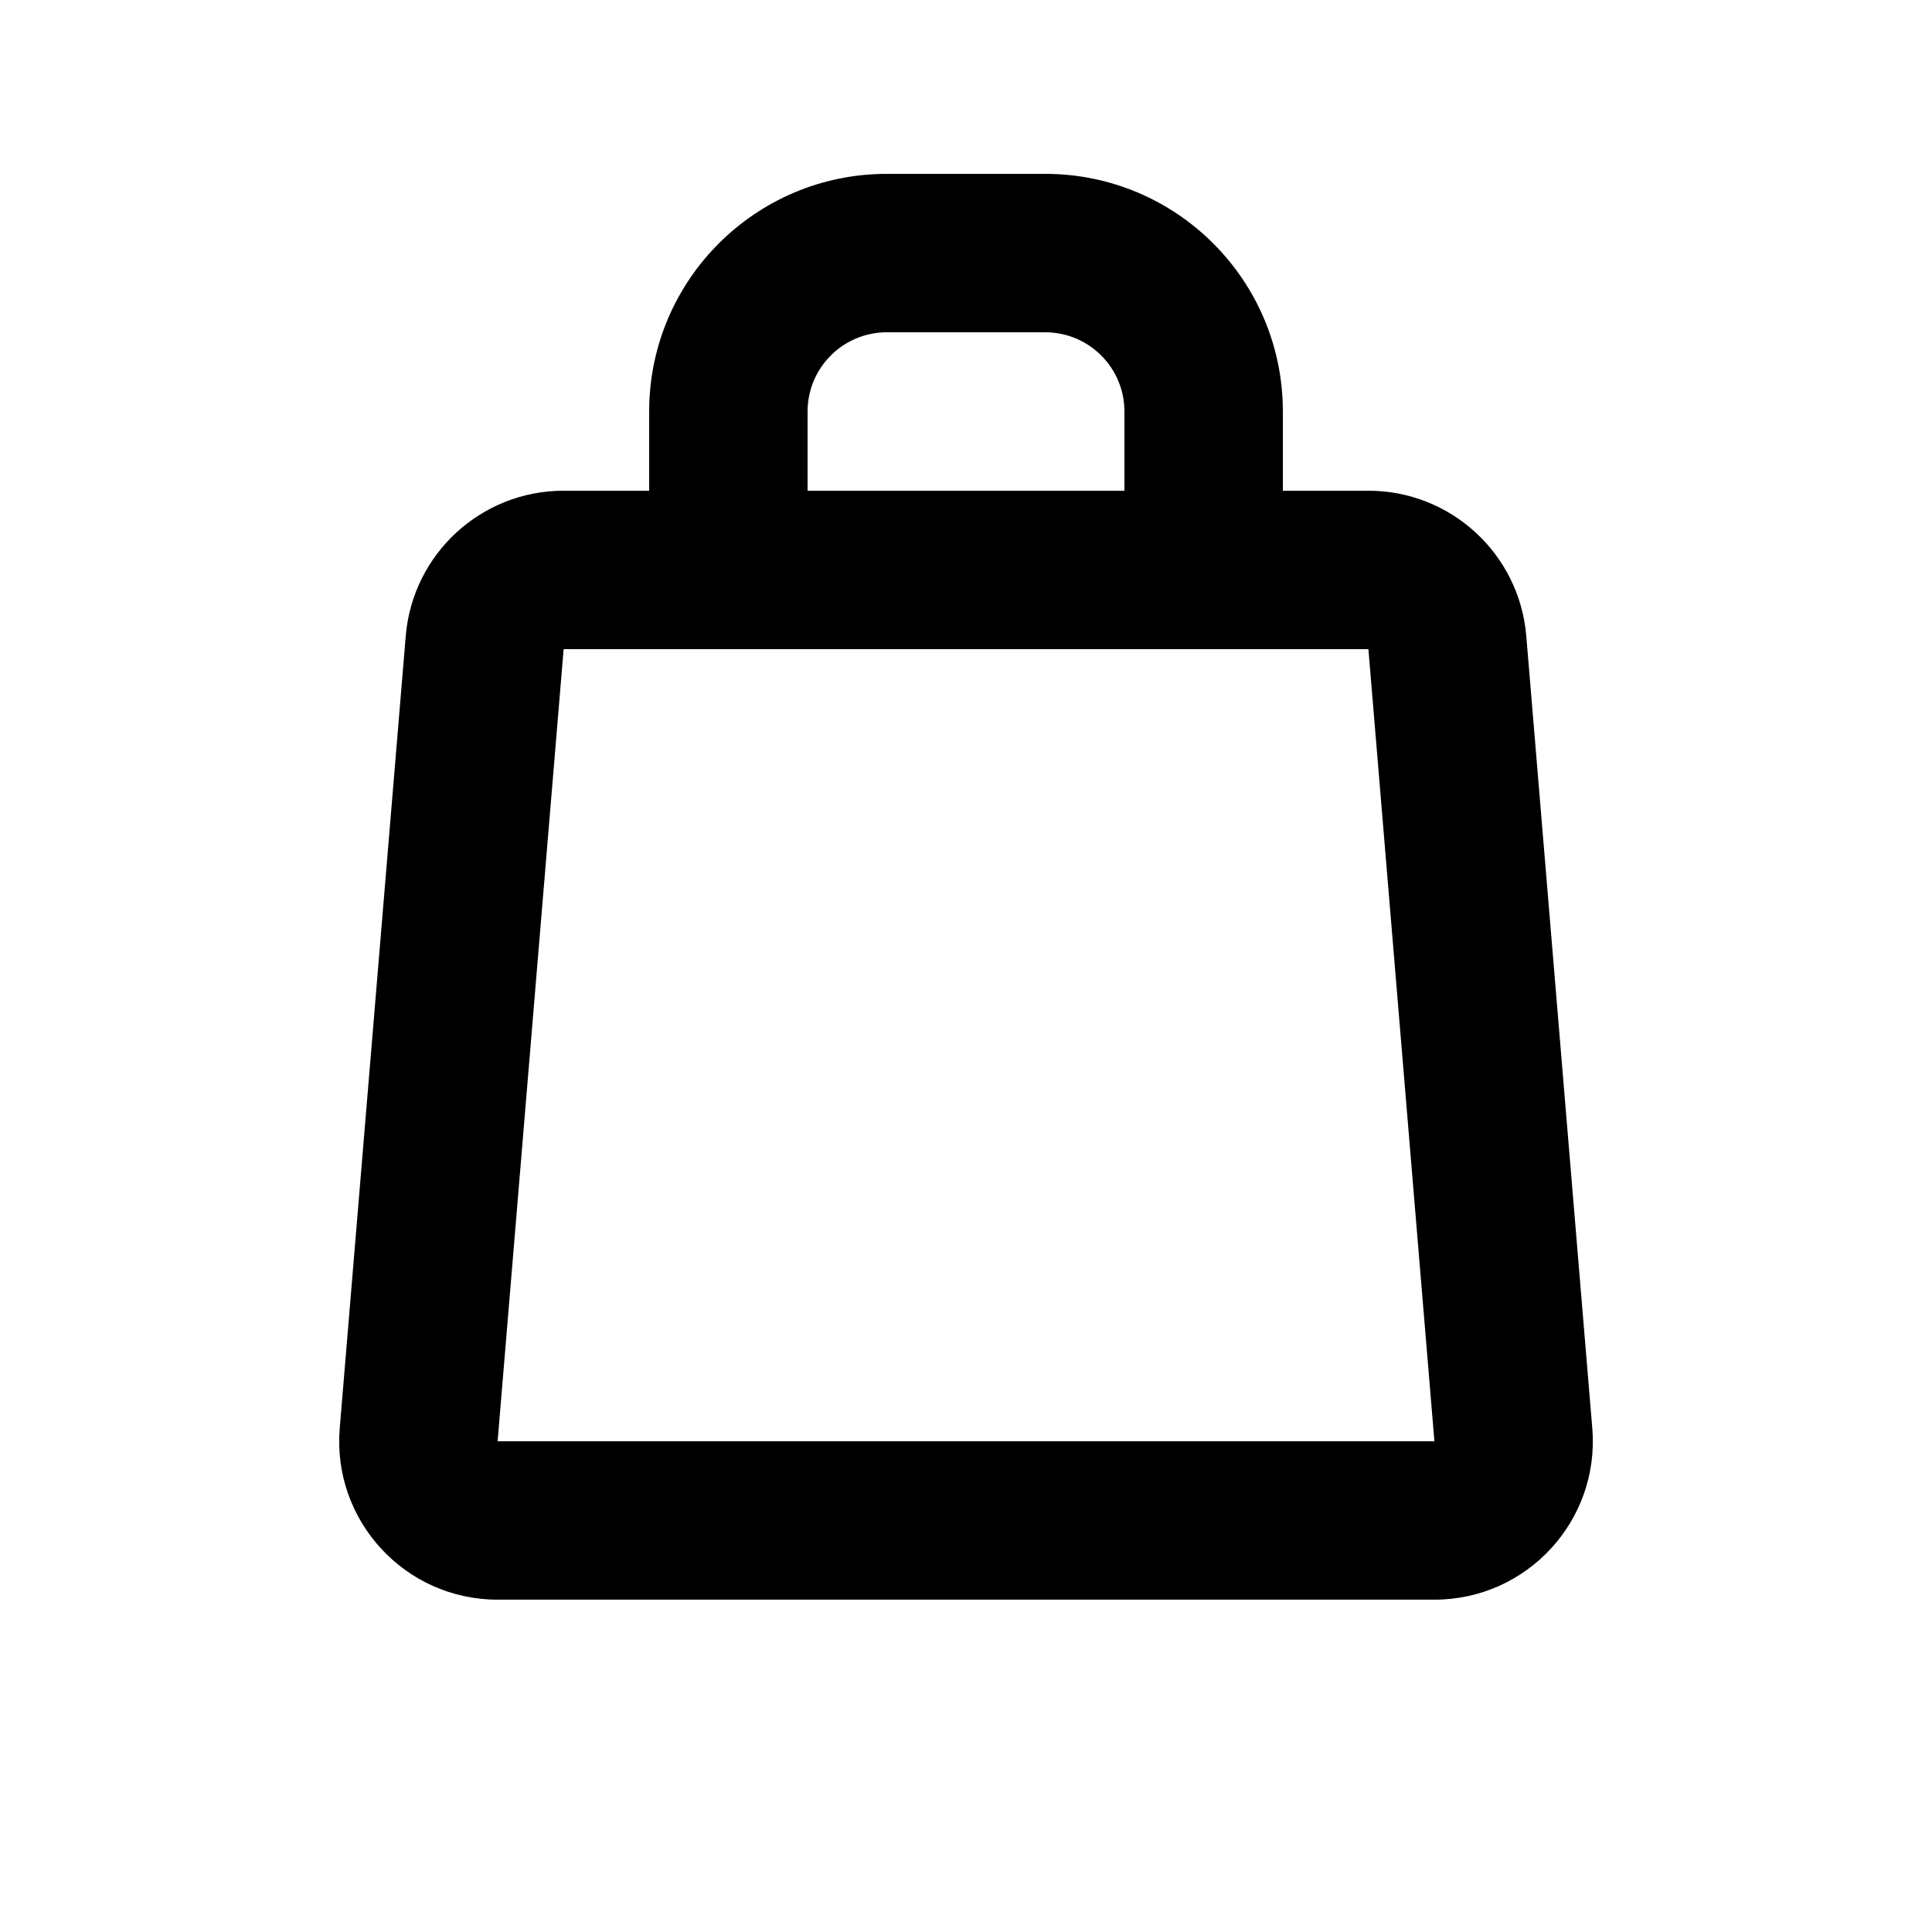 <?xml version="1.0" encoding="UTF-8"?>
<!-- Uploaded to: SVG Find, www.svgrepo.com, Generator: SVG Find Mixer Tools -->
<svg fill="#000000" width="800px" height="800px" version="1.1" viewBox="144 144 512 512" xmlns="http://www.w3.org/2000/svg">
 <path d="m379.01 232.06c-11.594 0-20.992 9.398-20.992 20.992v20.992h83.969v-20.992c0-11.594-9.398-20.992-20.992-20.992zm104.96 41.984v-20.992c0-34.781-28.191-62.977-62.973-62.977h-41.984c-34.781 0-62.977 28.195-62.977 62.977v20.992h-22.668c-21.836 0-40.027 16.738-41.84 38.496l-17.492 209.92c-2.043 24.477 17.273 45.469 41.836 45.469h248.26c24.562 0 43.879-20.992 41.84-45.469l-17.492-209.92c-1.816-21.758-20.004-38.496-41.84-38.496zm-146.94 41.984h-43.66l-17.496 209.92h248.26l-17.492-209.92z" fill-rule="evenodd"/>
</svg>